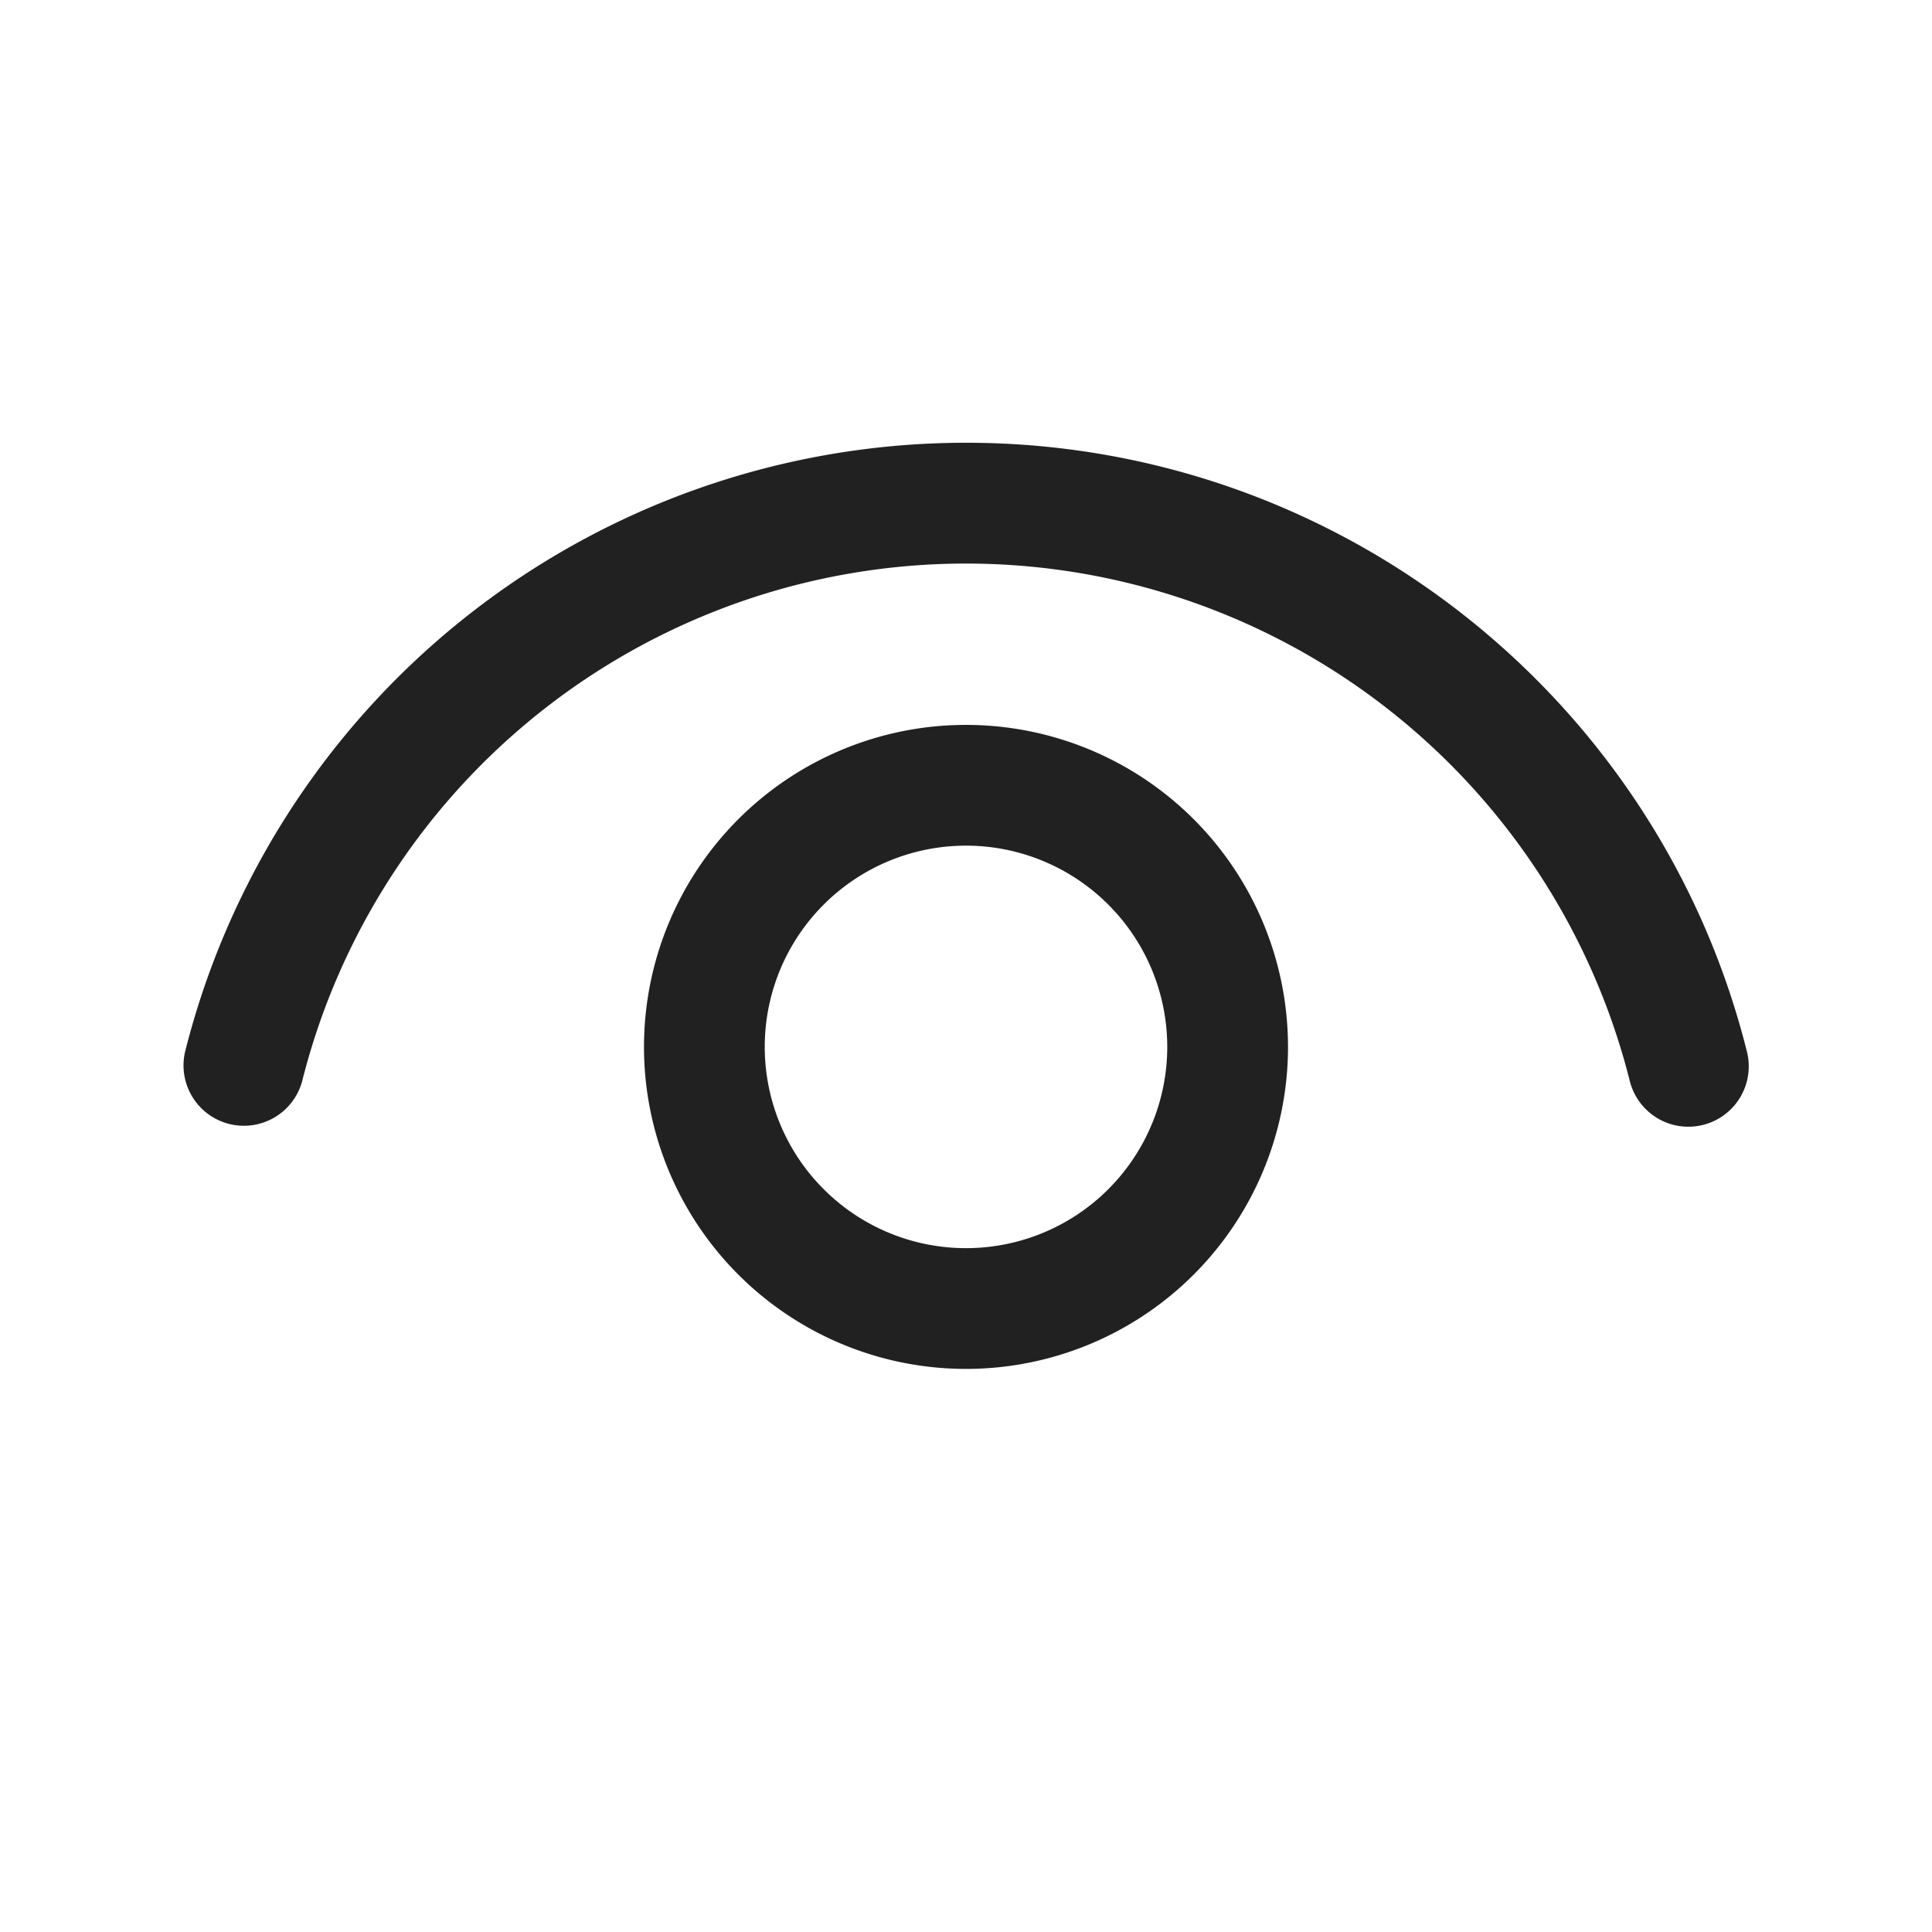 <svg width="800" height="800" viewBox="0 0 24 24" xmlns="http://www.w3.org/2000/svg"><path d="M12 9.005a4 4 0 1 1 0 8 4 4 0 0 1 0-8zm0 1.5a2.5 2.5 0 1 0 0 5 2.5 2.5 0 0 0 0-5zM12 5.5c4.614 0 8.596 3.15 9.701 7.564a.75.75 0 0 1-1.455.365 8.503 8.503 0 0 0-16.493.004.75.75 0 0 1-1.455-.363A10.003 10.003 0 0 1 12 5.5z" fill="#212121"/></svg>